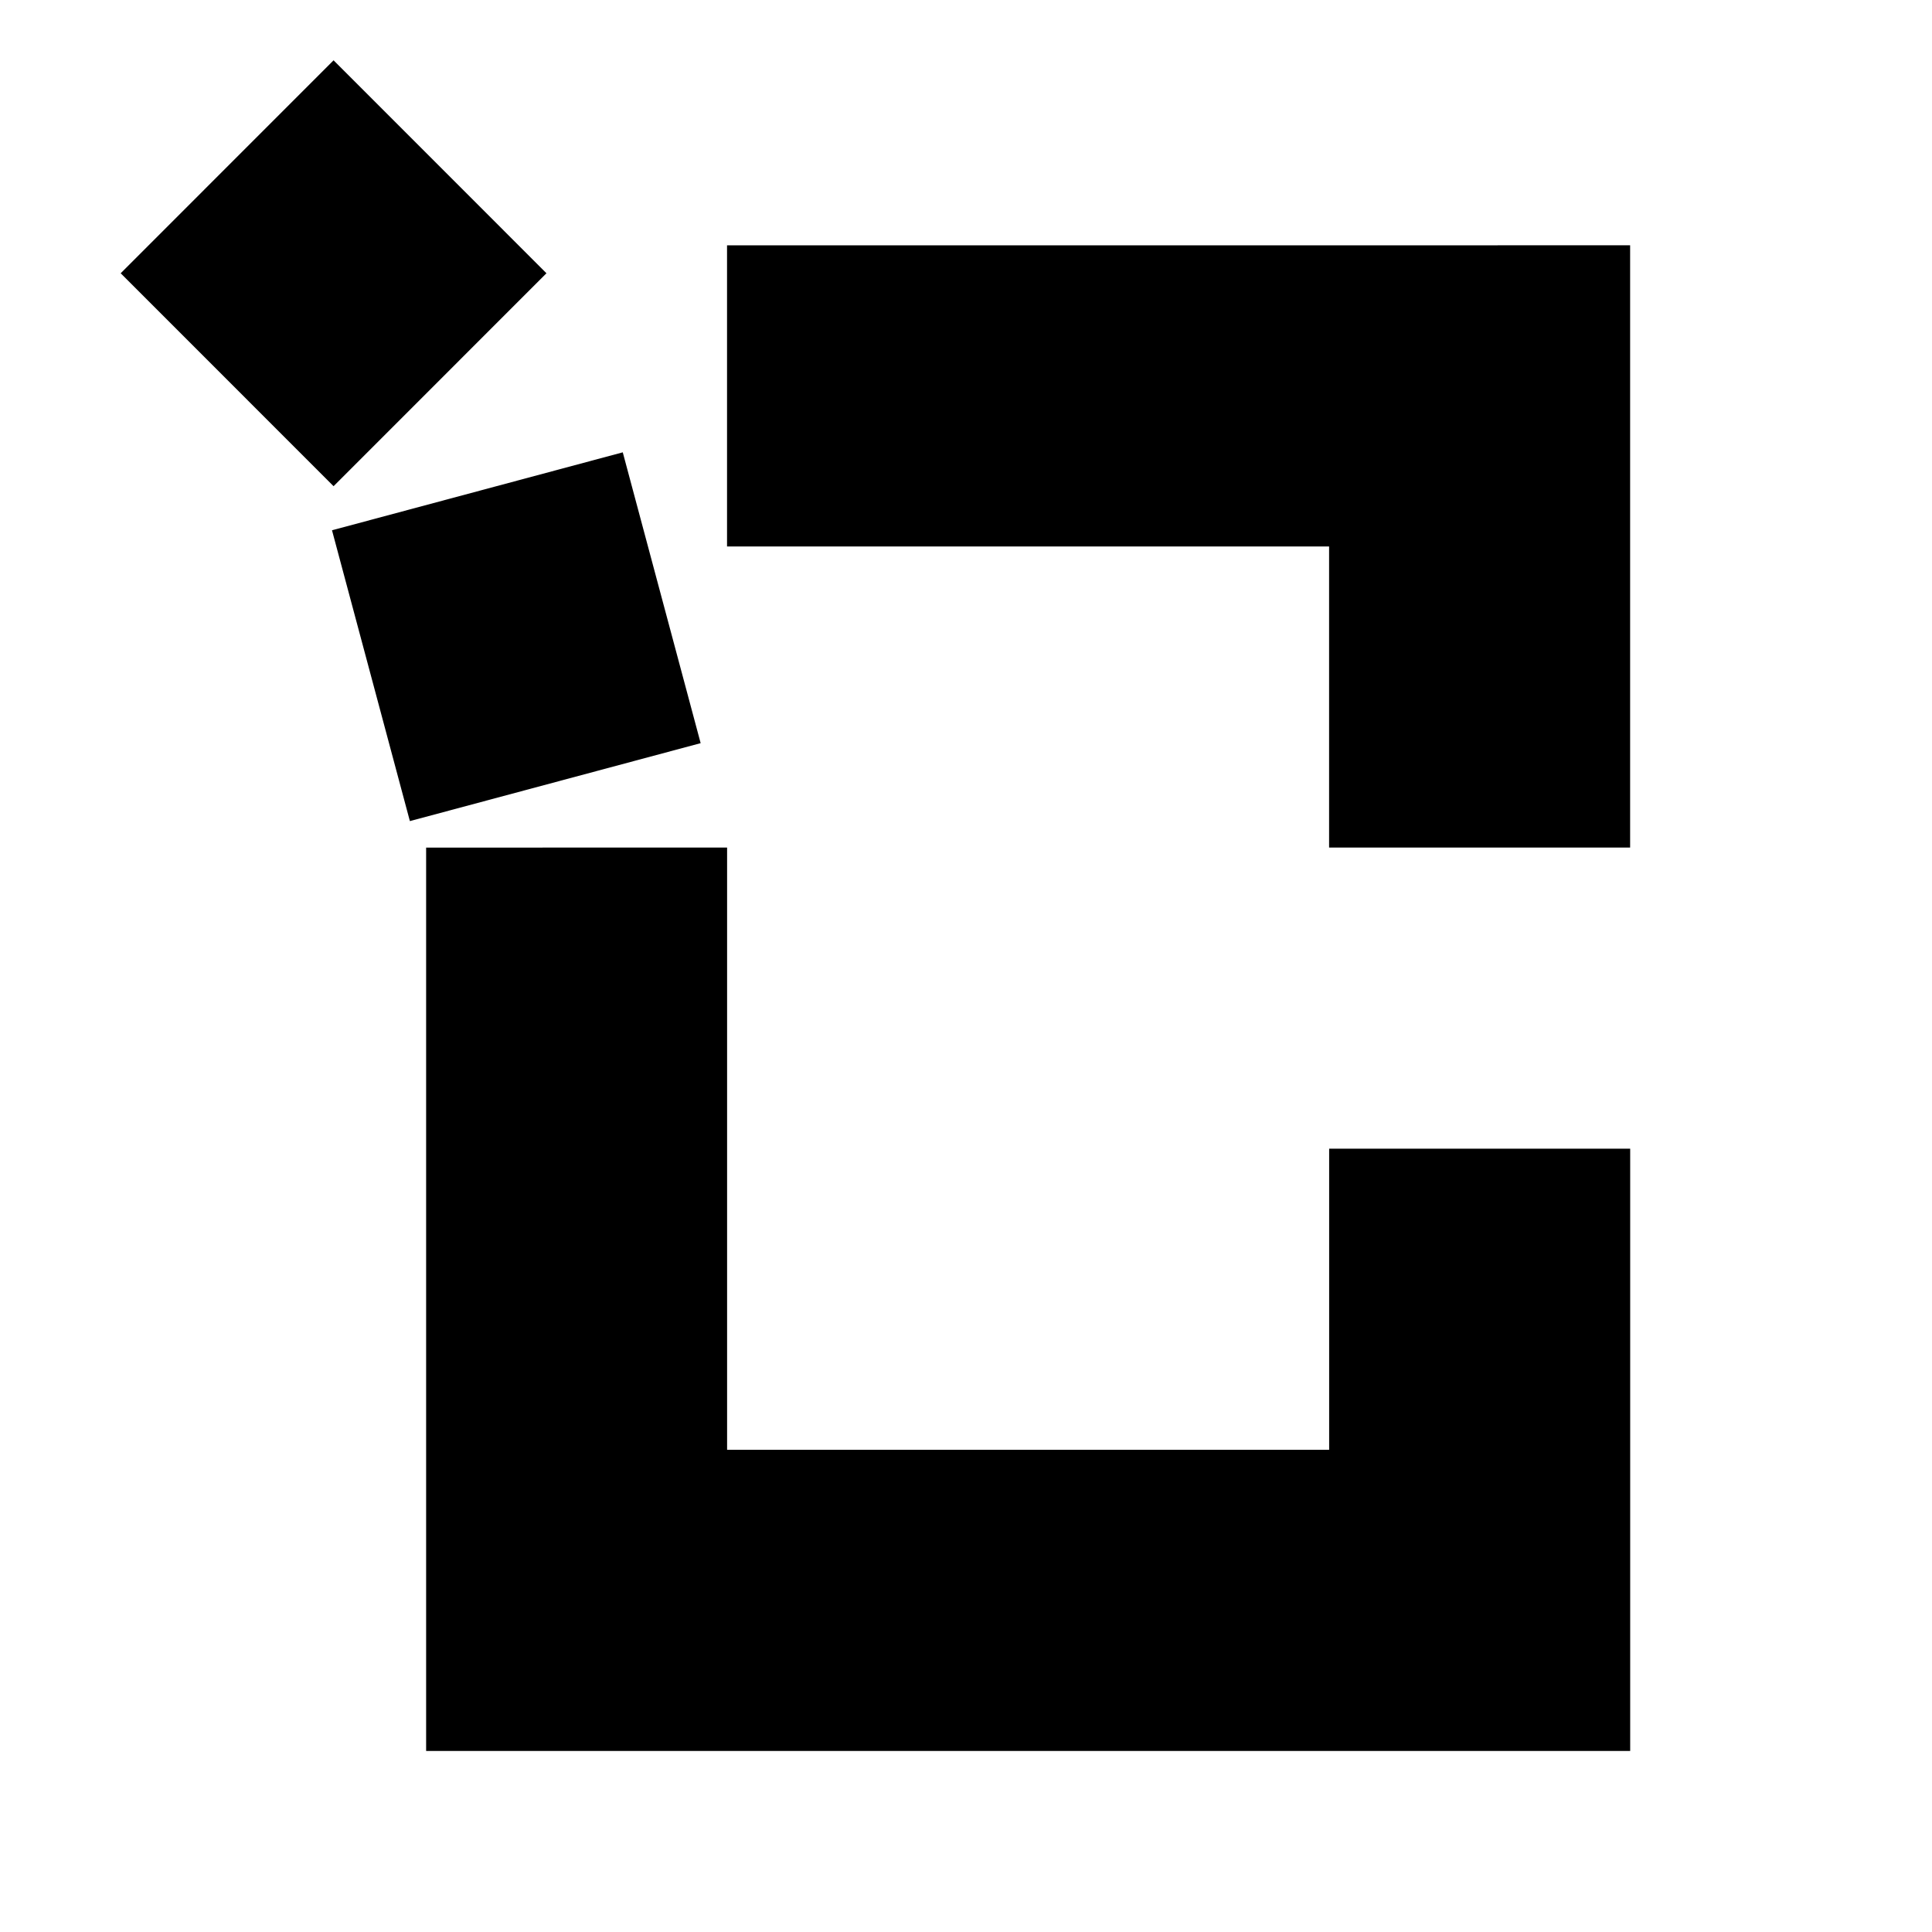 <svg height="32" viewBox="0 0 32 32" width="32" xmlns="http://www.w3.org/2000/svg"><path d="m12.043 14.038v9.975h9.972v-4.987h4.986v9.975h-19.943v-14.962zm14.957-9.975v9.975h-4.986v-4.987h-9.972v-4.987zm-16.685 3.429 1.29 4.817-4.816 1.291-1.29-4.817zm-4.79-6.493 3.526 3.527-3.526 3.527-3.526-3.527z"/></svg>
